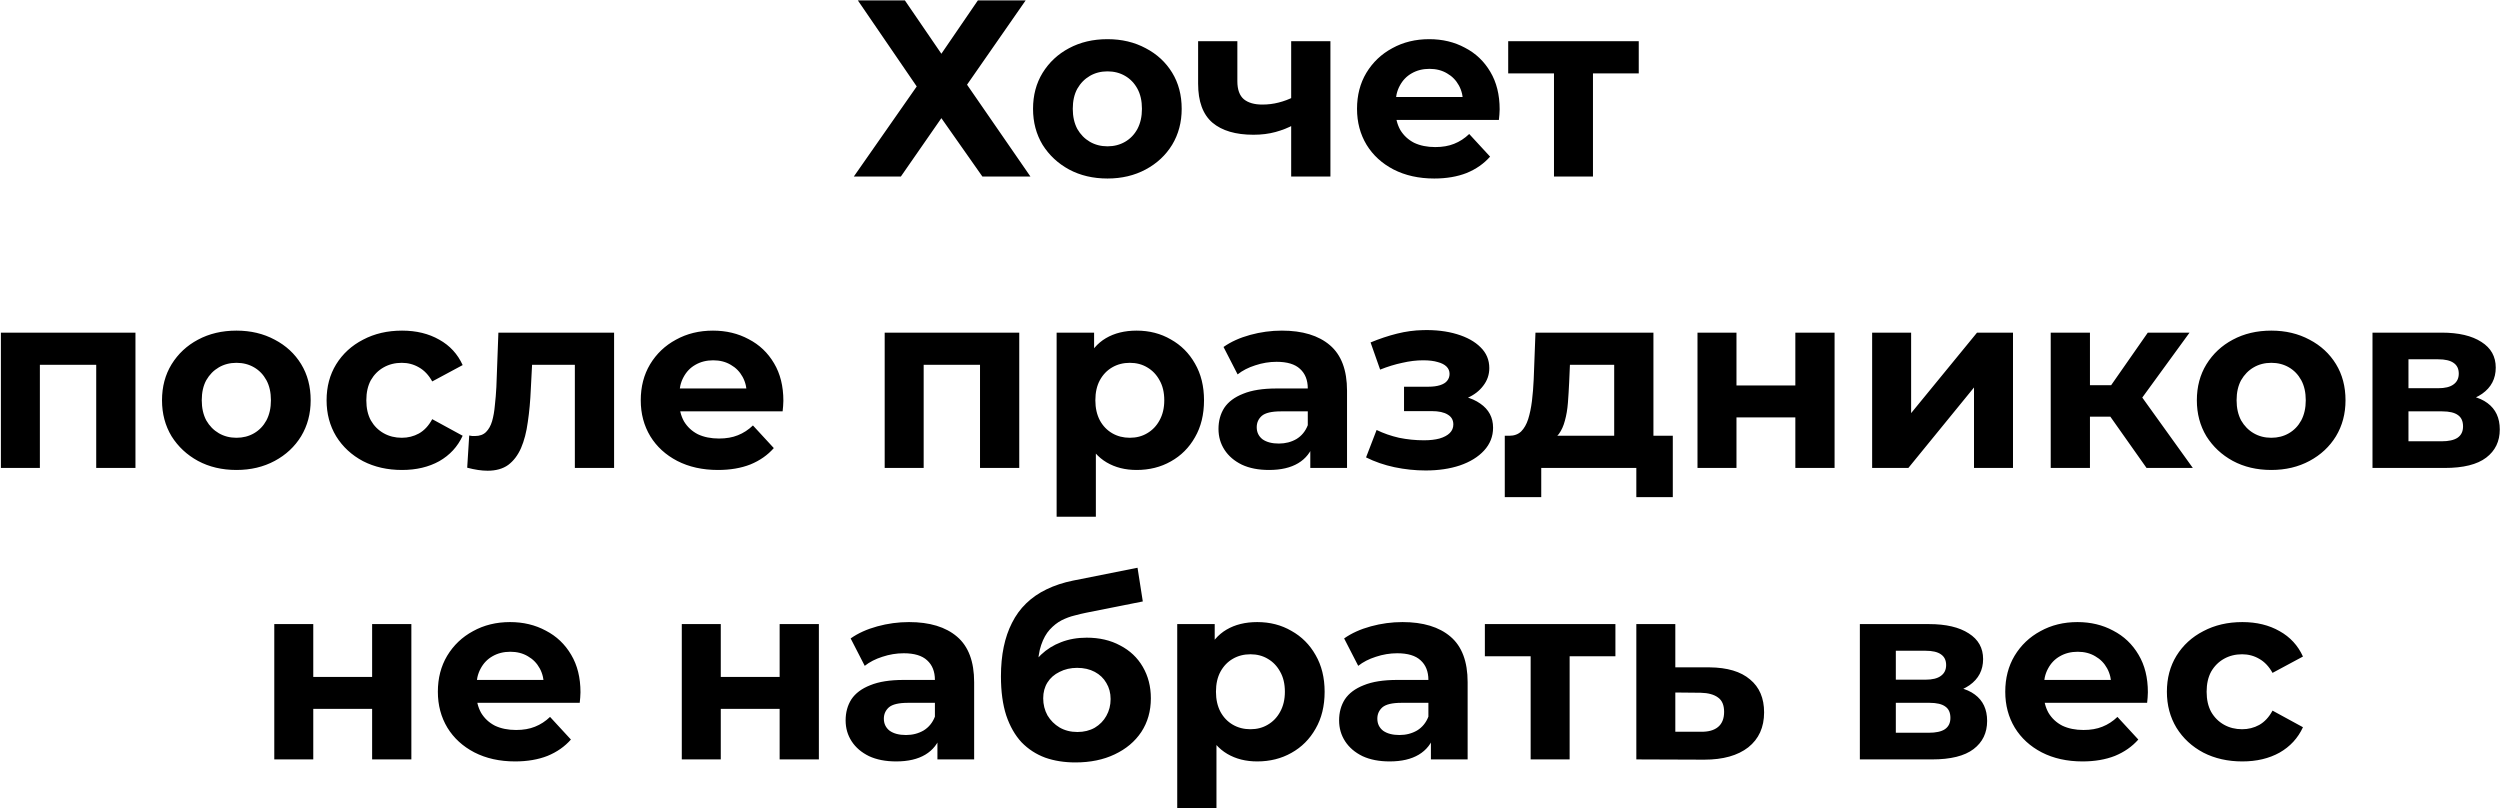 <?xml version="1.0" encoding="UTF-8"?> <svg xmlns="http://www.w3.org/2000/svg" width="2762" height="893" viewBox="0 0 2762 893" fill="none"><path d="M947.771 0.476H999.737L1040.03 59.389L1080.33 0.476H1133.12L1068.38 93.57L1138.4 195H1085.33L1040.03 130.529L995.291 195H943.325L1012.8 95.515L947.771 0.476ZM1223.55 197.223C1207.62 197.223 1193.45 193.888 1181.03 187.219C1168.81 180.55 1159.08 171.472 1151.86 159.986C1144.82 148.314 1141.3 135.068 1141.3 120.247C1141.3 105.241 1144.82 91.995 1151.86 80.509C1159.08 68.838 1168.81 59.76 1181.03 53.276C1193.45 46.606 1207.62 43.272 1223.55 43.272C1239.3 43.272 1253.38 46.606 1265.79 53.276C1278.2 59.76 1287.93 68.745 1294.97 80.231C1302.01 91.717 1305.53 105.056 1305.53 120.247C1305.53 135.068 1302.01 148.314 1294.97 159.986C1287.93 171.472 1278.2 180.55 1265.79 187.219C1253.38 193.888 1239.3 197.223 1223.55 197.223ZM1223.55 161.653C1230.78 161.653 1237.26 159.986 1243 156.651C1248.75 153.316 1253.29 148.592 1256.62 142.479C1259.96 136.18 1261.62 128.769 1261.62 120.247C1261.62 111.54 1259.96 104.13 1256.62 98.016C1253.29 91.903 1248.75 87.178 1243 83.844C1237.26 80.509 1230.78 78.842 1223.55 78.842C1216.33 78.842 1209.84 80.509 1204.1 83.844C1198.36 87.178 1193.72 91.903 1190.21 98.016C1186.87 104.13 1185.2 111.54 1185.2 120.247C1185.2 128.769 1186.87 136.18 1190.21 142.479C1193.72 148.592 1198.36 153.316 1204.1 156.651C1209.84 159.986 1216.33 161.653 1223.55 161.653ZM1429.55 137.755C1423.44 141.089 1416.68 143.775 1409.27 145.813C1401.85 147.851 1393.7 148.87 1384.81 148.87C1365.17 148.87 1350.07 144.424 1339.51 135.531C1328.95 126.454 1323.68 112.096 1323.68 92.458V45.495H1367.03V89.679C1367.03 98.942 1369.43 105.612 1374.25 109.688C1379.07 113.578 1385.83 115.523 1394.54 115.523C1400.84 115.523 1406.86 114.782 1412.6 113.3C1418.53 111.818 1424.18 109.688 1429.55 106.909V137.755ZM1426.49 195V45.495H1469.85V195H1426.49ZM1584.56 197.223C1567.51 197.223 1552.51 193.888 1539.54 187.219C1526.75 180.55 1516.84 171.472 1509.8 159.986C1502.76 148.314 1499.24 135.068 1499.24 120.247C1499.24 105.241 1502.67 91.995 1509.53 80.509C1516.57 68.838 1526.11 59.76 1538.15 53.276C1550.19 46.606 1563.81 43.272 1579 43.272C1593.63 43.272 1606.79 46.421 1618.46 52.72C1630.32 58.834 1639.67 67.726 1646.53 79.397C1653.38 90.884 1656.81 104.686 1656.81 120.803C1656.81 122.471 1656.71 124.416 1656.53 126.639C1656.34 128.677 1656.16 130.622 1655.97 132.475H1534.54V107.187H1633.19L1616.51 114.69C1616.51 106.909 1614.94 100.147 1611.79 94.403C1608.64 88.66 1604.29 84.214 1598.73 81.065C1593.17 77.73 1586.69 76.063 1579.28 76.063C1571.87 76.063 1565.29 77.73 1559.55 81.065C1553.99 84.214 1549.63 88.753 1546.48 94.681C1543.34 100.425 1541.76 107.279 1541.76 115.245V121.915C1541.76 130.066 1543.52 137.291 1547.04 143.59C1550.75 149.704 1555.84 154.428 1562.32 157.763C1568.99 160.912 1576.78 162.487 1585.67 162.487C1593.63 162.487 1600.58 161.283 1606.51 158.874C1612.62 156.466 1618.18 152.853 1623.18 148.036L1646.25 173.047C1639.39 180.828 1630.78 186.849 1620.4 191.11C1610.03 195.185 1598.08 197.223 1584.56 197.223ZM1716.84 195V71.061L1726.56 81.065H1666.26V45.495H1810.49V81.065H1750.19L1759.91 71.061V195H1716.84ZM0.982 517V367.495H149.654V517H106.303V393.339L116.029 403.065H34.329L44.056 393.339V517H0.982ZM261.247 519.223C245.314 519.223 231.142 515.888 218.729 509.219C206.502 502.55 196.776 493.472 189.551 481.986C182.511 470.314 178.991 457.068 178.991 442.247C178.991 427.241 182.511 413.995 189.551 402.509C196.776 390.838 206.502 381.76 218.729 375.276C231.142 368.606 245.314 365.272 261.247 365.272C276.994 365.272 291.074 368.606 303.486 375.276C315.898 381.76 325.625 390.745 332.665 402.231C339.704 413.717 343.224 427.056 343.224 442.247C343.224 457.068 339.704 470.314 332.665 481.986C325.625 493.472 315.898 502.55 303.486 509.219C291.074 515.888 276.994 519.223 261.247 519.223ZM261.247 483.653C268.472 483.653 274.956 481.986 280.699 478.651C286.442 475.316 290.981 470.592 294.316 464.479C297.65 458.18 299.318 450.769 299.318 442.247C299.318 433.54 297.65 426.13 294.316 420.016C290.981 413.903 286.442 409.178 280.699 405.844C274.956 402.509 268.472 400.842 261.247 400.842C254.021 400.842 247.537 402.509 241.794 405.844C236.051 409.178 231.42 413.903 227.9 420.016C224.565 426.13 222.898 433.54 222.898 442.247C222.898 450.769 224.565 458.18 227.9 464.479C231.42 470.592 236.051 475.316 241.794 478.651C247.537 481.986 254.021 483.653 261.247 483.653ZM444.181 519.223C428.064 519.223 413.706 515.981 401.108 509.497C388.51 502.828 378.599 493.657 371.374 481.986C364.334 470.314 360.814 457.068 360.814 442.247C360.814 427.241 364.334 413.995 371.374 402.509C378.599 390.838 388.51 381.76 401.108 375.276C413.706 368.606 428.064 365.272 444.181 365.272C459.928 365.272 473.638 368.606 485.309 375.276C496.98 381.76 505.595 391.115 511.153 403.343L477.528 421.406C473.638 414.366 468.728 409.178 462.8 405.844C457.057 402.509 450.758 400.842 443.903 400.842C436.493 400.842 429.824 402.509 423.895 405.844C417.967 409.178 413.243 413.903 409.723 420.016C406.388 426.13 404.721 433.54 404.721 442.247C404.721 450.955 406.388 458.365 409.723 464.479C413.243 470.592 417.967 475.316 423.895 478.651C429.824 481.986 436.493 483.653 443.903 483.653C450.758 483.653 457.057 482.078 462.8 478.929C468.728 475.594 473.638 470.314 477.528 463.089L511.153 481.43C505.595 493.472 496.98 502.828 485.309 509.497C473.638 515.981 459.928 519.223 444.181 519.223ZM516.157 516.722L518.38 481.152C519.492 481.337 520.603 481.523 521.715 481.708C522.827 481.708 523.845 481.708 524.772 481.708C529.959 481.708 534.035 480.226 536.999 477.262C539.963 474.297 542.186 470.314 543.668 465.312C545.15 460.125 546.169 454.289 546.725 447.805C547.466 441.321 548.022 434.559 548.392 427.519L550.616 367.495H678.445V517H635.094V392.505L644.821 403.065H579.238L588.409 391.949L586.464 429.464C585.908 442.803 584.796 455.03 583.129 466.146C581.647 477.262 579.146 486.895 575.626 495.047C572.106 503.013 567.382 509.219 561.453 513.665C555.525 517.926 547.929 520.057 538.666 520.057C535.332 520.057 531.812 519.779 528.106 519.223C524.401 518.667 520.418 517.834 516.157 516.722ZM793.219 519.223C776.175 519.223 761.169 515.888 748.2 509.219C735.417 502.55 725.506 493.472 718.466 481.986C711.426 470.314 707.906 457.068 707.906 442.247C707.906 427.241 711.333 413.995 718.188 402.509C725.228 390.838 734.769 381.76 746.811 375.276C758.853 368.606 772.469 365.272 787.661 365.272C802.296 365.272 815.45 368.421 827.121 374.72C838.978 380.834 848.334 389.726 855.188 401.397C862.043 412.884 865.47 426.686 865.47 442.803C865.47 444.471 865.378 446.416 865.192 448.639C865.007 450.677 864.822 452.622 864.637 454.475H743.198V429.187H841.849L825.176 436.69C825.176 428.909 823.601 422.147 820.452 416.404C817.302 410.66 812.949 406.214 807.391 403.065C801.833 399.73 795.349 398.063 787.939 398.063C780.528 398.063 773.951 399.73 768.208 403.065C762.651 406.214 758.297 410.753 755.148 416.681C751.998 422.425 750.423 429.279 750.423 437.245V443.915C750.423 452.066 752.183 459.291 755.703 465.59C759.409 471.704 764.503 476.428 770.987 479.763C777.657 482.912 785.438 484.487 794.33 484.487C802.296 484.487 809.244 483.283 815.172 480.874C821.286 478.466 826.843 474.853 831.845 470.036L854.91 495.047C848.056 502.828 839.441 508.849 829.066 513.11C818.692 517.185 806.743 519.223 793.219 519.223ZM977.399 517V367.495H1126.07V517H1082.72V393.339L1092.45 403.065H1010.75L1020.47 393.339V517H977.399ZM1255.73 519.223C1243.13 519.223 1232.11 516.444 1222.66 510.886C1213.21 505.329 1205.8 496.899 1200.43 485.598C1195.24 474.112 1192.65 459.662 1192.65 442.247C1192.65 424.648 1195.15 410.197 1200.15 398.896C1205.15 387.596 1212.38 379.166 1221.82 373.608C1231.27 368.051 1242.57 365.272 1255.73 365.272C1269.81 365.272 1282.4 368.514 1293.52 374.998C1304.82 381.297 1313.71 390.189 1320.2 401.675C1326.87 413.161 1330.2 426.686 1330.2 442.247C1330.2 457.995 1326.87 471.611 1320.2 483.097C1313.71 494.583 1304.82 503.476 1293.52 509.775C1282.4 516.074 1269.81 519.223 1255.73 519.223ZM1167.36 570.911V367.495H1208.76V398.063L1207.93 442.525L1210.71 486.71V570.911H1167.36ZM1248.22 483.653C1255.45 483.653 1261.84 481.986 1267.4 478.651C1273.14 475.316 1277.68 470.592 1281.01 464.479C1284.53 458.18 1286.29 450.769 1286.29 442.247C1286.29 433.54 1284.53 426.13 1281.01 420.016C1277.68 413.903 1273.14 409.178 1267.4 405.844C1261.84 402.509 1255.45 400.842 1248.22 400.842C1241 400.842 1234.51 402.509 1228.77 405.844C1223.03 409.178 1218.49 413.903 1215.15 420.016C1211.82 426.13 1210.15 433.54 1210.15 442.247C1210.15 450.769 1211.82 458.18 1215.15 464.479C1218.49 470.592 1223.03 475.316 1228.77 478.651C1234.51 481.986 1241 483.653 1248.22 483.653ZM1447.62 517V487.821L1444.84 481.43V429.187C1444.84 419.923 1441.97 412.698 1436.23 407.511C1430.67 402.324 1422.06 399.73 1410.39 399.73C1402.42 399.73 1394.55 401.027 1386.76 403.621C1379.17 406.029 1372.69 409.364 1367.31 413.625L1351.75 383.335C1359.9 377.591 1369.72 373.145 1381.21 369.996C1392.69 366.846 1404.36 365.272 1416.22 365.272C1439.01 365.272 1456.7 370.644 1469.3 381.389C1481.9 392.134 1488.2 408.9 1488.2 431.688V517H1447.62ZM1402.05 519.223C1390.38 519.223 1380.37 517.278 1372.04 513.387C1363.7 509.312 1357.31 503.847 1352.86 496.992C1348.42 490.137 1346.19 482.449 1346.19 473.927C1346.19 465.034 1348.32 457.253 1352.58 450.584C1357.03 443.915 1363.98 438.727 1373.43 435.022C1382.87 431.132 1395.19 429.187 1410.39 429.187H1450.12V454.475H1415.11C1404.92 454.475 1397.88 456.142 1393.99 459.477C1390.28 462.811 1388.43 466.98 1388.43 471.982C1388.43 477.54 1390.56 481.986 1394.82 485.32C1399.27 488.47 1405.29 490.045 1412.89 490.045C1420.11 490.045 1426.6 488.377 1432.34 485.043C1438.08 481.523 1442.25 476.428 1444.84 469.759L1451.51 489.767C1448.36 499.4 1442.62 506.718 1434.28 511.72C1425.95 516.722 1415.2 519.223 1402.05 519.223ZM1575.07 519.779C1563.59 519.779 1552.1 518.575 1540.61 516.166C1529.31 513.758 1518.85 510.145 1509.21 505.329L1520.88 475.038C1528.48 478.744 1536.72 481.615 1545.62 483.653C1554.69 485.506 1563.86 486.432 1573.13 486.432C1579.8 486.432 1585.54 485.784 1590.36 484.487C1595.36 483.005 1599.16 480.967 1601.75 478.373C1604.34 475.78 1605.64 472.63 1605.64 468.925C1605.64 464.108 1603.6 460.496 1599.53 458.087C1595.45 455.494 1589.52 454.197 1581.74 454.197H1551.17V427.241H1578.13C1583.13 427.241 1587.39 426.686 1590.91 425.574C1594.43 424.462 1597.03 422.888 1598.69 420.85C1600.55 418.627 1601.47 416.033 1601.47 413.069C1601.47 409.919 1600.36 407.233 1598.14 405.01C1595.91 402.787 1592.67 401.12 1588.41 400.008C1584.15 398.711 1578.78 398.063 1572.29 398.063C1564.88 398.063 1557.2 398.989 1549.23 400.842C1541.26 402.509 1533.11 405.01 1524.77 408.345L1514.21 378.333C1524.03 374.257 1533.76 371.015 1543.39 368.606C1553.03 366.198 1562.57 364.901 1572.02 364.716C1585.91 364.345 1598.42 365.827 1609.53 369.162C1620.65 372.497 1629.35 377.314 1635.65 383.612C1642.14 389.911 1645.38 397.6 1645.38 406.677C1645.38 413.903 1643.16 420.387 1638.71 426.13C1634.45 431.873 1628.52 436.412 1620.92 439.746C1613.33 442.896 1604.81 444.471 1595.36 444.471L1596.47 435.856C1612.96 435.856 1625.93 439.191 1635.38 445.86C1644.82 452.344 1649.55 461.237 1649.55 472.537C1649.55 482.171 1646.21 490.6 1639.54 497.826C1633.06 504.865 1624.17 510.331 1612.87 514.221C1601.75 517.926 1589.15 519.779 1575.07 519.779ZM1783.36 497.548V403.065H1734.45L1733.62 422.239C1733.25 430.205 1732.78 437.801 1732.23 445.026C1731.67 452.251 1730.56 458.828 1728.89 464.757C1727.41 470.5 1725.19 475.409 1722.22 479.485C1719.26 483.375 1715.28 486.061 1710.27 487.544L1667.48 481.43C1672.85 481.43 1677.2 479.855 1680.54 476.706C1683.87 473.371 1686.47 468.832 1688.32 463.089C1690.17 457.161 1691.56 450.491 1692.49 443.081C1693.41 435.485 1694.06 427.519 1694.43 419.182L1696.38 367.495H1826.71V497.548H1783.36ZM1662.48 549.235V481.43H1848.11V549.235H1807.81V517H1702.77V549.235H1662.48ZM1875.39 517V367.495H1918.46V425.852H1983.49V367.495H2026.84V517H1983.49V461.144H1918.46V517H1875.39ZM2068.34 517V367.495H2111.41V456.42L2184.22 367.495H2223.96V517H2180.88V428.075L2108.35 517H2068.34ZM2371.51 517L2321.49 446.138L2356.78 425.296L2422.64 517H2371.51ZM2265.63 517V367.495H2308.98V517H2265.63ZM2296.2 460.31V425.574H2348.44V460.31H2296.2ZM2360.95 447.249L2320.37 442.803L2372.89 367.495H2419.02L2360.95 447.249ZM2509.34 519.223C2493.41 519.223 2479.23 515.888 2466.82 509.219C2454.59 502.55 2444.87 493.472 2437.64 481.986C2430.6 470.314 2427.08 457.068 2427.08 442.247C2427.08 427.241 2430.6 413.995 2437.64 402.509C2444.87 390.838 2454.59 381.76 2466.82 375.276C2479.23 368.606 2493.41 365.272 2509.34 365.272C2525.09 365.272 2539.17 368.606 2551.58 375.276C2563.99 381.76 2573.72 390.745 2580.76 402.231C2587.8 413.717 2591.32 427.056 2591.32 442.247C2591.32 457.068 2587.8 470.314 2580.76 481.986C2573.72 493.472 2563.99 502.55 2551.58 509.219C2539.17 515.888 2525.09 519.223 2509.34 519.223ZM2509.34 483.653C2516.56 483.653 2523.05 481.986 2528.79 478.651C2534.53 475.316 2539.07 470.592 2542.41 464.479C2545.74 458.18 2547.41 450.769 2547.41 442.247C2547.41 433.54 2545.74 426.13 2542.41 420.016C2539.07 413.903 2534.53 409.178 2528.79 405.844C2523.05 402.509 2516.56 400.842 2509.34 400.842C2502.11 400.842 2495.63 402.509 2489.89 405.844C2484.14 409.178 2479.51 413.903 2475.99 420.016C2472.66 426.13 2470.99 433.54 2470.99 442.247C2470.99 450.769 2472.66 458.18 2475.99 464.479C2479.51 470.592 2484.14 475.316 2489.89 478.651C2495.63 481.986 2502.11 483.653 2509.34 483.653ZM2621.13 517V367.495H2697.55C2716.27 367.495 2730.9 370.922 2741.46 377.777C2752.02 384.446 2757.3 393.894 2757.3 406.122C2757.3 418.349 2752.3 427.982 2742.29 435.022C2732.48 441.877 2719.41 445.304 2703.11 445.304L2707.56 435.3C2725.71 435.3 2739.24 438.635 2748.13 445.304C2757.21 451.974 2761.75 461.7 2761.75 474.483C2761.75 487.636 2756.74 498.011 2746.74 505.606C2736.74 513.202 2721.45 517 2700.89 517H2621.13ZM2660.87 487.544H2697.28C2705.24 487.544 2711.17 486.247 2715.06 483.653C2719.14 480.874 2721.17 476.706 2721.17 471.148C2721.17 465.405 2719.32 461.237 2715.62 458.643C2711.91 455.864 2706.08 454.475 2698.11 454.475H2660.87V487.544ZM2660.87 428.909H2693.66C2701.26 428.909 2706.91 427.519 2710.61 424.74C2714.51 421.961 2716.45 417.978 2716.45 412.791C2716.45 407.418 2714.51 403.435 2710.61 400.842C2706.91 398.248 2701.26 396.951 2693.66 396.951H2660.87V428.909ZM303.026 839V689.495H346.099V747.852H411.125V689.495H454.476V839H411.125V783.144H346.099V839H303.026ZM569.061 841.223C552.017 841.223 537.011 837.888 524.042 831.219C511.259 824.55 501.348 815.472 494.308 803.986C487.268 792.314 483.748 779.068 483.748 764.247C483.748 749.241 487.176 735.995 494.03 724.509C501.07 712.838 510.611 703.76 522.653 697.276C534.695 690.606 548.312 687.272 563.503 687.272C578.138 687.272 591.292 690.421 602.963 696.72C614.82 702.834 624.176 711.726 631.03 723.397C637.885 734.884 641.312 748.686 641.312 764.803C641.312 766.471 641.22 768.416 641.034 770.639C640.849 772.677 640.664 774.622 640.479 776.475H519.04V751.187H617.692L601.018 758.69C601.018 750.909 599.443 744.147 596.294 738.404C593.145 732.66 588.791 728.214 583.233 725.065C577.675 721.73 571.191 720.063 563.781 720.063C556.37 720.063 549.794 721.73 544.051 725.065C538.493 728.214 534.139 732.753 530.99 738.681C527.84 744.425 526.266 751.279 526.266 759.245V765.915C526.266 774.066 528.025 781.291 531.545 787.59C535.251 793.704 540.345 798.428 546.829 801.763C553.499 804.912 561.28 806.487 570.172 806.487C578.138 806.487 585.086 805.283 591.014 802.874C597.128 800.466 602.685 796.853 607.688 792.036L630.752 817.047C623.898 824.828 615.283 830.849 604.909 835.11C594.534 839.185 582.585 841.223 569.061 841.223ZM753.241 839V689.495H796.315V747.852H861.341V689.495H904.692V839H861.341V783.144H796.315V839H753.241ZM1035.67 839V809.821L1032.89 803.43V751.187C1032.89 741.923 1030.02 734.698 1024.28 729.511C1018.72 724.324 1010.11 721.73 998.434 721.73C990.468 721.73 982.595 723.027 974.814 725.621C967.218 728.029 960.734 731.364 955.361 735.625L939.8 705.335C947.951 699.591 957.77 695.145 969.256 691.996C980.742 688.846 992.413 687.272 1004.27 687.272C1027.06 687.272 1044.75 692.644 1057.35 703.389C1069.95 714.134 1076.24 730.9 1076.24 753.688V839H1035.67ZM990.098 841.223C978.426 841.223 968.422 839.278 960.086 835.387C951.749 831.312 945.357 825.847 940.911 818.992C936.465 812.137 934.242 804.449 934.242 795.927C934.242 787.034 936.372 779.253 940.633 772.584C945.079 765.915 952.027 760.727 961.475 757.022C970.923 753.132 983.243 751.187 998.434 751.187H1038.17V776.475H1003.16C992.969 776.475 985.929 778.142 982.039 781.477C978.334 784.811 976.481 788.98 976.481 793.982C976.481 799.54 978.612 803.986 982.873 807.32C987.319 810.47 993.34 812.045 1000.94 812.045C1008.16 812.045 1014.64 810.377 1020.39 807.043C1026.13 803.523 1030.3 798.428 1032.89 791.759L1039.56 811.767C1036.41 821.4 1030.67 828.718 1022.33 833.72C1014 838.722 1003.25 841.223 990.098 841.223ZM1188.1 842.335C1175.87 842.335 1164.76 840.575 1154.75 837.055C1144.75 833.35 1136.04 827.699 1128.63 820.103C1121.41 812.322 1115.75 802.411 1111.68 790.369C1107.79 778.327 1105.84 763.969 1105.84 747.296C1105.84 735.439 1106.86 724.602 1108.9 714.783C1110.94 704.964 1113.99 696.072 1118.07 688.105C1122.15 679.954 1127.33 672.821 1133.63 666.708C1140.12 660.409 1147.62 655.222 1156.14 651.146C1164.85 646.885 1174.67 643.643 1185.6 641.42L1256.74 627.247L1262.57 664.485L1199.77 676.99C1196.07 677.731 1191.8 678.75 1186.99 680.046C1182.36 681.158 1177.63 682.918 1172.82 685.326C1168.18 687.735 1163.83 691.162 1159.75 695.608C1155.86 699.869 1152.71 705.52 1150.31 712.56C1147.9 719.414 1146.69 727.936 1146.69 738.126C1146.69 741.275 1146.79 743.683 1146.97 745.351C1147.34 747.018 1147.62 748.778 1147.81 750.631C1148.18 752.483 1148.36 755.355 1148.36 759.245L1134.47 745.629C1138.54 736.921 1143.73 729.511 1150.03 723.397C1156.51 717.284 1163.92 712.652 1172.26 709.503C1180.78 706.168 1190.23 704.501 1200.6 704.501C1214.68 704.501 1227 707.372 1237.56 713.115C1248.31 718.673 1256.65 726.547 1262.57 736.736C1268.5 746.926 1271.47 758.504 1271.47 771.473C1271.47 785.552 1267.95 797.965 1260.91 808.71C1253.87 819.27 1244.05 827.514 1231.45 833.442C1219.04 839.371 1204.59 842.335 1188.1 842.335ZM1190.32 808.71C1197.55 808.71 1203.94 807.135 1209.5 803.986C1215.05 800.651 1219.32 796.297 1222.28 790.925C1225.43 785.367 1227 779.161 1227 772.306C1227 765.637 1225.43 759.709 1222.28 754.521C1219.32 749.334 1215.05 745.258 1209.5 742.294C1203.94 739.33 1197.45 737.848 1190.04 737.848C1182.82 737.848 1176.34 739.33 1170.59 742.294C1164.85 745.073 1160.4 748.963 1157.25 753.965C1154.1 758.967 1152.53 764.803 1152.53 771.473C1152.53 778.327 1154.1 784.626 1157.25 790.369C1160.59 795.927 1165.03 800.373 1170.59 803.708C1176.34 807.043 1182.91 808.71 1190.32 808.71ZM1388.97 841.223C1376.38 841.223 1365.35 838.444 1355.9 832.886C1346.46 827.329 1339.05 818.899 1333.67 807.598C1328.49 796.112 1325.89 781.662 1325.89 764.247C1325.89 746.648 1328.39 732.197 1333.39 720.896C1338.4 709.596 1345.62 701.166 1355.07 695.608C1364.52 690.051 1375.82 687.272 1388.97 687.272C1403.05 687.272 1415.65 690.514 1426.77 696.998C1438.07 703.297 1446.96 712.189 1453.44 723.675C1460.11 735.161 1463.45 748.686 1463.45 764.247C1463.45 779.995 1460.11 793.611 1453.44 805.097C1446.96 816.583 1438.07 825.476 1426.77 831.775C1415.65 838.074 1403.05 841.223 1388.97 841.223ZM1300.6 892.911V689.495H1342.01V720.063L1341.18 764.525L1343.95 808.71V892.911H1300.6ZM1381.47 805.653C1388.7 805.653 1395.09 803.986 1400.64 800.651C1406.39 797.316 1410.93 792.592 1414.26 786.479C1417.78 780.18 1419.54 772.769 1419.54 764.247C1419.54 755.54 1417.78 748.13 1414.26 742.016C1410.93 735.903 1406.39 731.178 1400.64 727.844C1395.09 724.509 1388.7 722.842 1381.47 722.842C1374.24 722.842 1367.76 724.509 1362.02 727.844C1356.27 731.178 1351.74 735.903 1348.4 742.016C1345.07 748.13 1343.4 755.54 1343.4 764.247C1343.4 772.769 1345.07 780.18 1348.4 786.479C1351.74 792.592 1356.27 797.316 1362.02 800.651C1367.76 803.986 1374.24 805.653 1381.47 805.653ZM1580.87 839V809.821L1578.09 803.43V751.187C1578.09 741.923 1575.22 734.698 1569.48 729.511C1563.92 724.324 1555.3 721.73 1543.63 721.73C1535.67 721.73 1527.79 723.027 1520.01 725.621C1512.42 728.029 1505.93 731.364 1500.56 735.625L1485 705.335C1493.15 699.591 1502.97 695.145 1514.45 691.996C1525.94 688.846 1537.61 687.272 1549.47 687.272C1572.26 687.272 1589.95 692.644 1602.55 703.389C1615.14 714.134 1621.44 730.9 1621.44 753.688V839H1580.87ZM1535.3 841.223C1523.62 841.223 1513.62 839.278 1505.28 835.387C1496.95 831.312 1490.56 825.847 1486.11 818.992C1481.66 812.137 1479.44 804.449 1479.44 795.927C1479.44 787.034 1481.57 779.253 1485.83 772.584C1490.28 765.915 1497.22 760.727 1506.67 757.022C1516.12 753.132 1528.44 751.187 1543.63 751.187H1583.37V776.475H1548.36C1538.17 776.475 1531.13 778.142 1527.24 781.477C1523.53 784.811 1521.68 788.98 1521.68 793.982C1521.68 799.54 1523.81 803.986 1528.07 807.32C1532.52 810.47 1538.54 812.045 1546.13 812.045C1553.36 812.045 1559.84 810.377 1565.59 807.043C1571.33 803.523 1575.5 798.428 1578.09 791.759L1584.76 811.767C1581.61 821.4 1575.87 828.718 1567.53 833.72C1559.19 838.722 1548.45 841.223 1535.3 841.223ZM1691.06 839V715.061L1700.78 725.065H1640.48V689.495H1784.71V725.065H1724.4L1734.13 715.061V839H1691.06ZM1888.68 737.292C1908.32 737.477 1923.23 741.923 1933.42 750.631C1943.8 759.153 1948.98 771.287 1948.98 787.034C1948.98 803.523 1943.15 816.398 1931.48 825.661C1919.81 834.739 1903.59 839.278 1882.85 839.278L1807.82 839V689.495H1850.89V737.292H1888.68ZM1878.96 808.432C1887.29 808.617 1893.68 806.857 1898.13 803.152C1902.58 799.447 1904.8 793.889 1904.8 786.479C1904.8 779.068 1902.58 773.788 1898.13 770.639C1893.68 767.304 1887.29 765.544 1878.96 765.359L1850.89 765.081V808.432H1878.96ZM2054.77 839V689.495H2131.19C2149.9 689.495 2164.54 692.922 2175.1 699.777C2185.66 706.446 2190.94 715.894 2190.94 728.122C2190.94 740.349 2185.93 749.982 2175.93 757.022C2166.11 763.877 2153.05 767.304 2136.75 767.304L2141.19 757.3C2159.35 757.3 2172.87 760.635 2181.76 767.304C2190.84 773.974 2195.38 783.7 2195.38 796.483C2195.38 809.636 2190.38 820.011 2180.38 827.606C2170.37 835.202 2155.09 839 2134.52 839H2054.77ZM2094.51 809.544H2130.91C2138.88 809.544 2144.81 808.247 2148.7 805.653C2152.77 802.874 2154.81 798.706 2154.81 793.148C2154.81 787.405 2152.96 783.237 2149.25 780.643C2145.55 777.864 2139.71 776.475 2131.74 776.475H2094.51V809.544ZM2094.51 750.909H2127.3C2134.89 750.909 2140.54 749.519 2144.25 746.74C2148.14 743.961 2150.09 739.978 2150.09 734.791C2150.09 729.418 2148.14 725.435 2144.25 722.842C2140.54 720.248 2134.89 718.951 2127.3 718.951H2094.51V750.909ZM2300.72 841.223C2283.68 841.223 2268.67 837.888 2255.7 831.219C2242.92 824.55 2233.01 815.472 2225.97 803.986C2218.93 792.314 2215.41 779.068 2215.41 764.247C2215.41 749.241 2218.84 735.995 2225.69 724.509C2232.73 712.838 2242.27 703.76 2254.31 697.276C2266.36 690.606 2279.97 687.272 2295.16 687.272C2309.8 687.272 2322.95 690.421 2334.62 696.72C2346.48 702.834 2355.84 711.726 2362.69 723.397C2369.55 734.884 2372.97 748.686 2372.97 764.803C2372.97 766.471 2372.88 768.416 2372.7 770.639C2372.51 772.677 2372.32 774.622 2372.14 776.475H2250.7V751.187H2349.35L2332.68 758.69C2332.68 750.909 2331.1 744.147 2327.96 738.404C2324.81 732.66 2320.45 728.214 2314.89 725.065C2309.34 721.73 2302.85 720.063 2295.44 720.063C2288.03 720.063 2281.45 721.73 2275.71 725.065C2270.15 728.214 2265.8 732.753 2262.65 738.681C2259.5 744.425 2257.93 751.279 2257.93 759.245V765.915C2257.93 774.066 2259.69 781.291 2263.21 787.59C2266.91 793.704 2272.01 798.428 2278.49 801.763C2285.16 804.912 2292.94 806.487 2301.83 806.487C2309.8 806.487 2316.75 805.283 2322.68 802.874C2328.79 800.466 2334.35 796.853 2339.35 792.036L2362.41 817.047C2355.56 824.828 2346.94 830.849 2336.57 835.11C2326.2 839.185 2314.25 841.223 2300.72 841.223ZM2477.34 841.223C2461.23 841.223 2446.87 837.981 2434.27 831.497C2421.67 824.828 2411.76 815.657 2404.54 803.986C2397.5 792.314 2393.98 779.068 2393.98 764.247C2393.98 749.241 2397.5 735.995 2404.54 724.509C2411.76 712.838 2421.67 703.76 2434.27 697.276C2446.87 690.606 2461.23 687.272 2477.34 687.272C2493.09 687.272 2506.8 690.606 2518.47 697.276C2530.14 703.76 2538.76 713.115 2544.31 725.343L2510.69 743.406C2506.8 736.366 2501.89 731.178 2495.96 727.844C2490.22 724.509 2483.92 722.842 2477.07 722.842C2469.65 722.842 2462.99 724.509 2457.06 727.844C2451.13 731.178 2446.4 735.903 2442.88 742.016C2439.55 748.13 2437.88 755.54 2437.88 764.247C2437.88 772.955 2439.55 780.365 2442.88 786.479C2446.4 792.592 2451.13 797.316 2457.06 800.651C2462.99 803.986 2469.65 805.653 2477.07 805.653C2483.92 805.653 2490.22 804.078 2495.96 800.929C2501.89 797.594 2506.8 792.314 2510.69 785.089L2544.31 803.43C2538.76 815.472 2530.14 824.828 2518.47 831.497C2506.8 837.981 2493.09 841.223 2477.34 841.223Z" fill="black"></path></svg> 